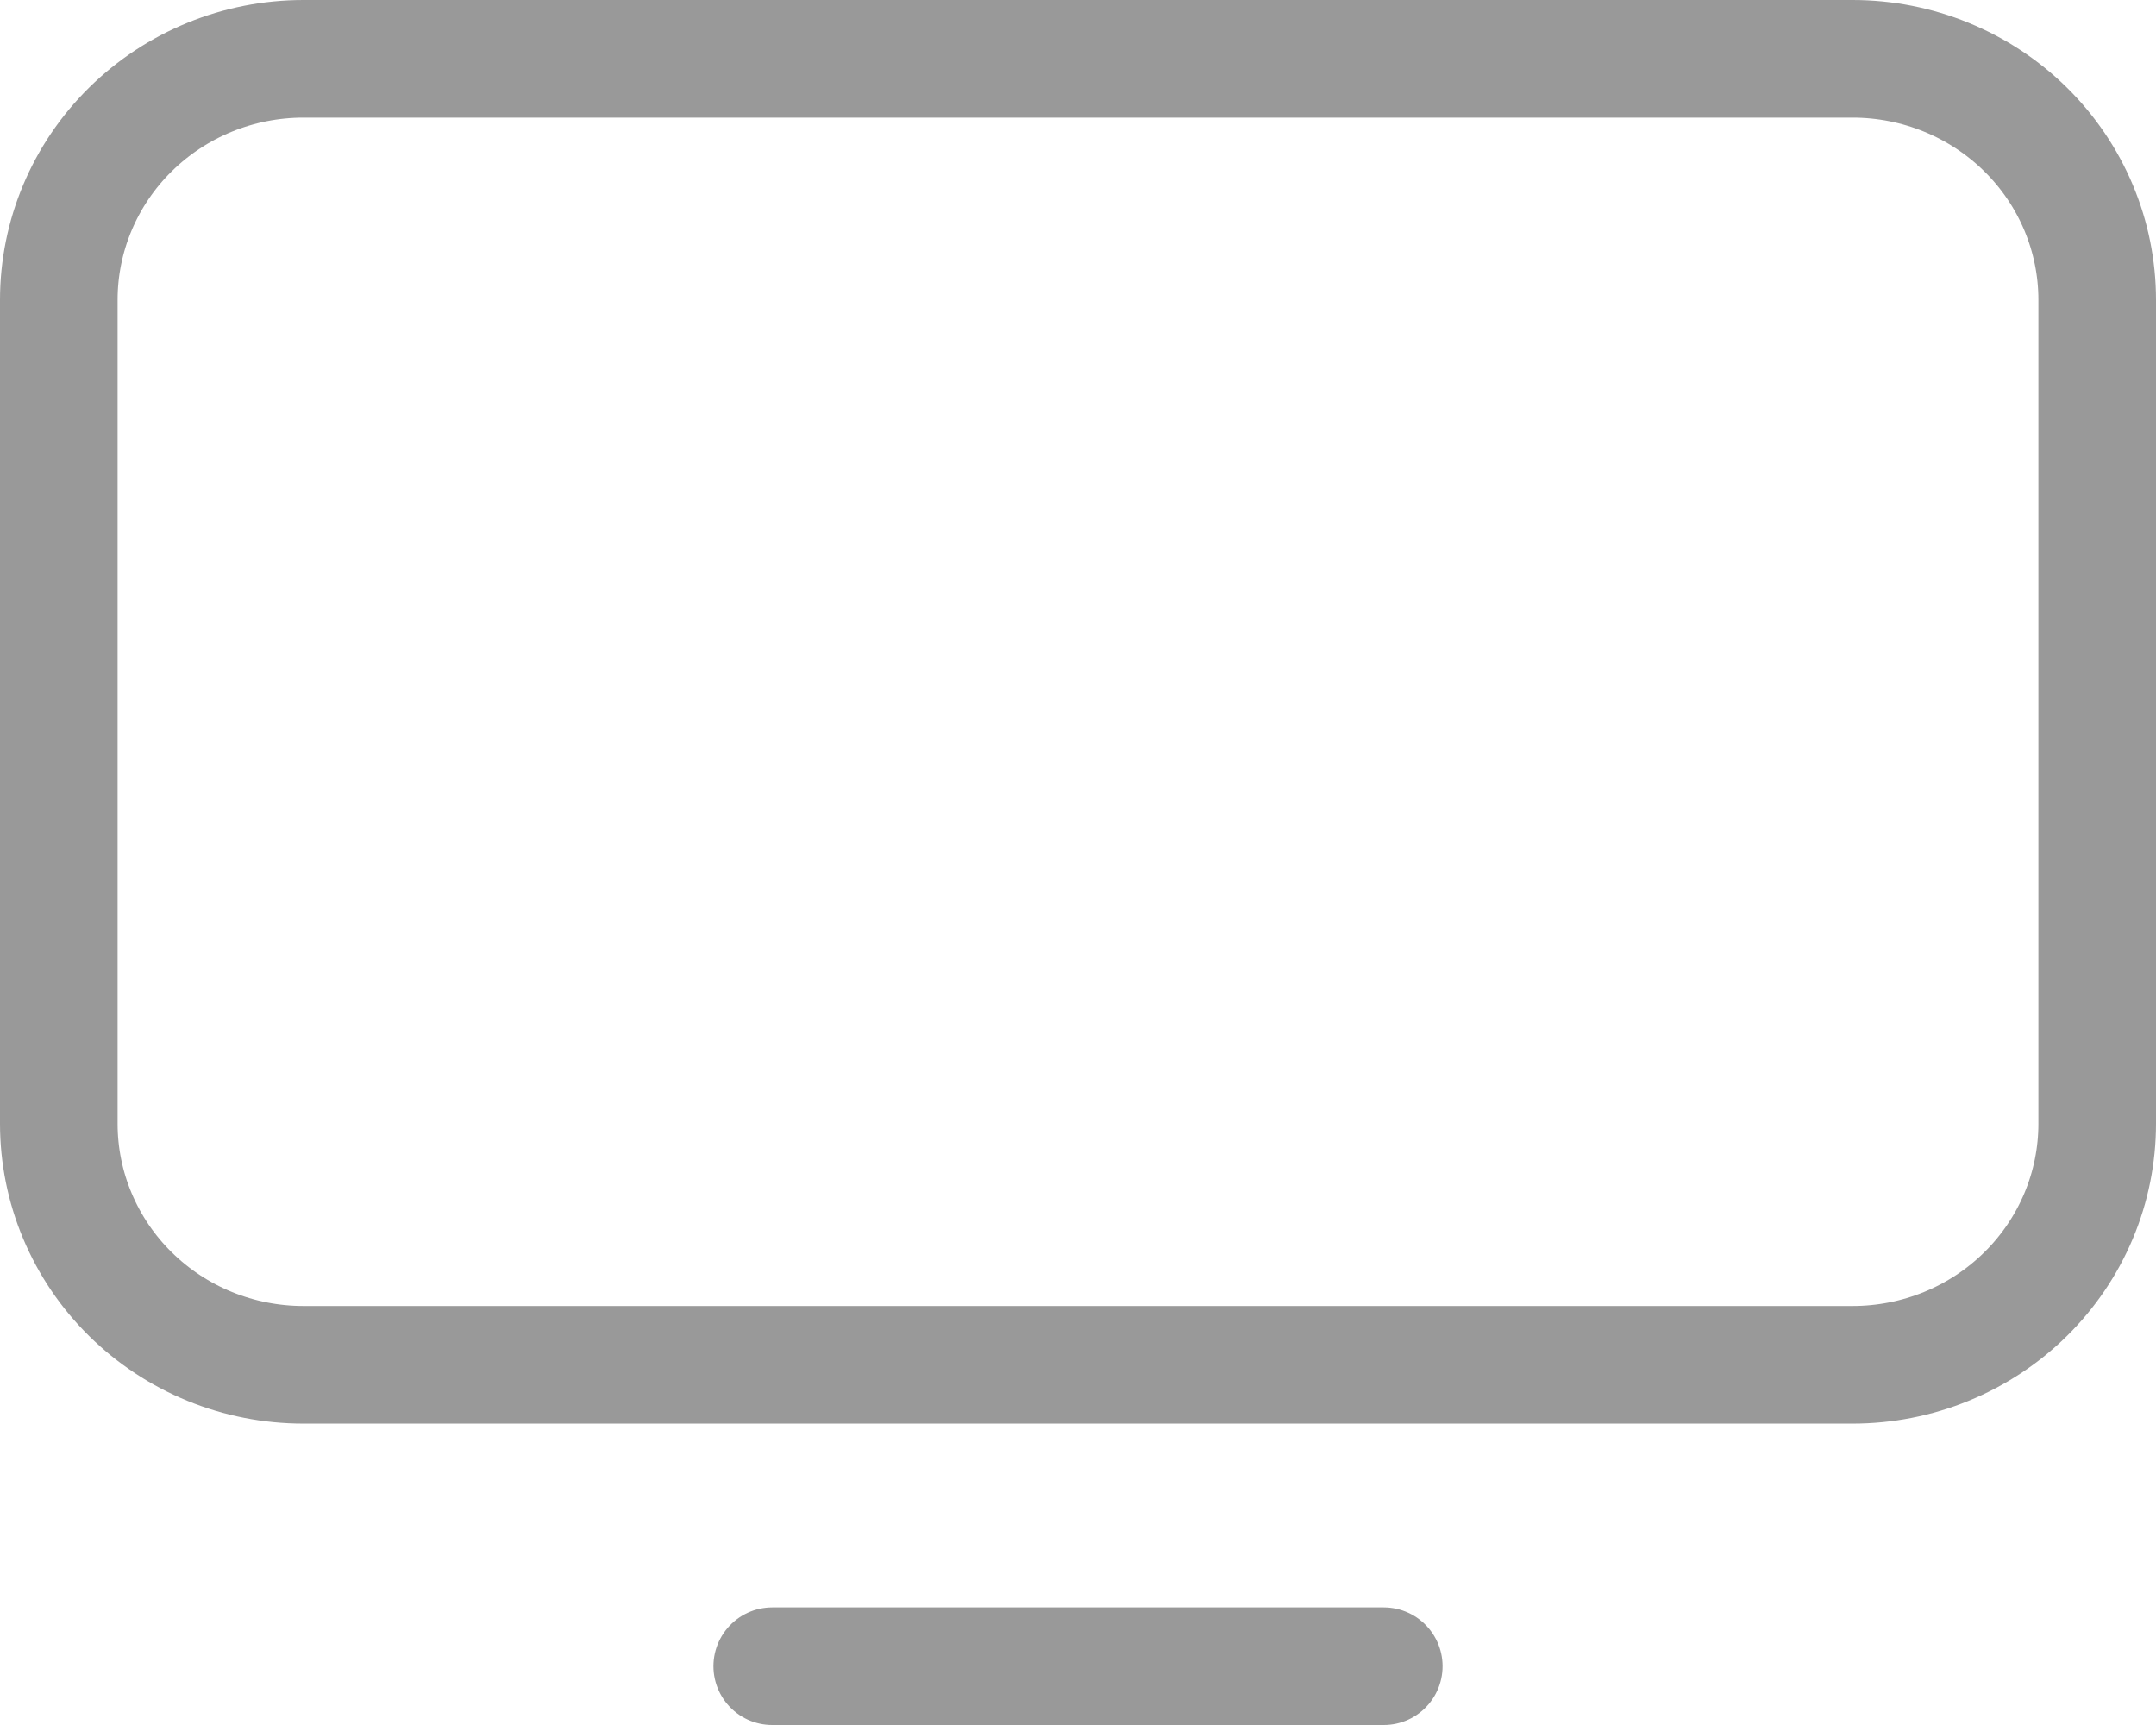 <svg width="55" height="44" viewBox="0 0 55 44" fill="none" xmlns="http://www.w3.org/2000/svg">
<path d="M19.7 42.5H35.3M47.26 1.5H7.74C6.085 1.5 4.498 2.148 3.328 3.301C2.157 4.455 1.5 6.019 1.5 7.65V28.663C1.5 29.47 1.661 30.27 1.975 31.016C2.289 31.762 2.748 32.44 3.328 33.011C3.907 33.582 4.595 34.035 5.352 34.344C6.109 34.653 6.921 34.812 7.74 34.812H47.26C48.079 34.812 48.891 34.653 49.648 34.344C50.405 34.035 51.093 33.582 51.672 33.011C52.252 32.44 52.711 31.762 53.025 31.016C53.339 30.27 53.5 29.47 53.5 28.663V7.65C53.5 6.019 52.843 4.455 51.672 3.301C50.502 2.148 48.915 1.5 47.26 1.5Z" stroke="#999999" stroke-width="3" stroke-miterlimit="10" stroke-linecap="round"/>
</svg>
